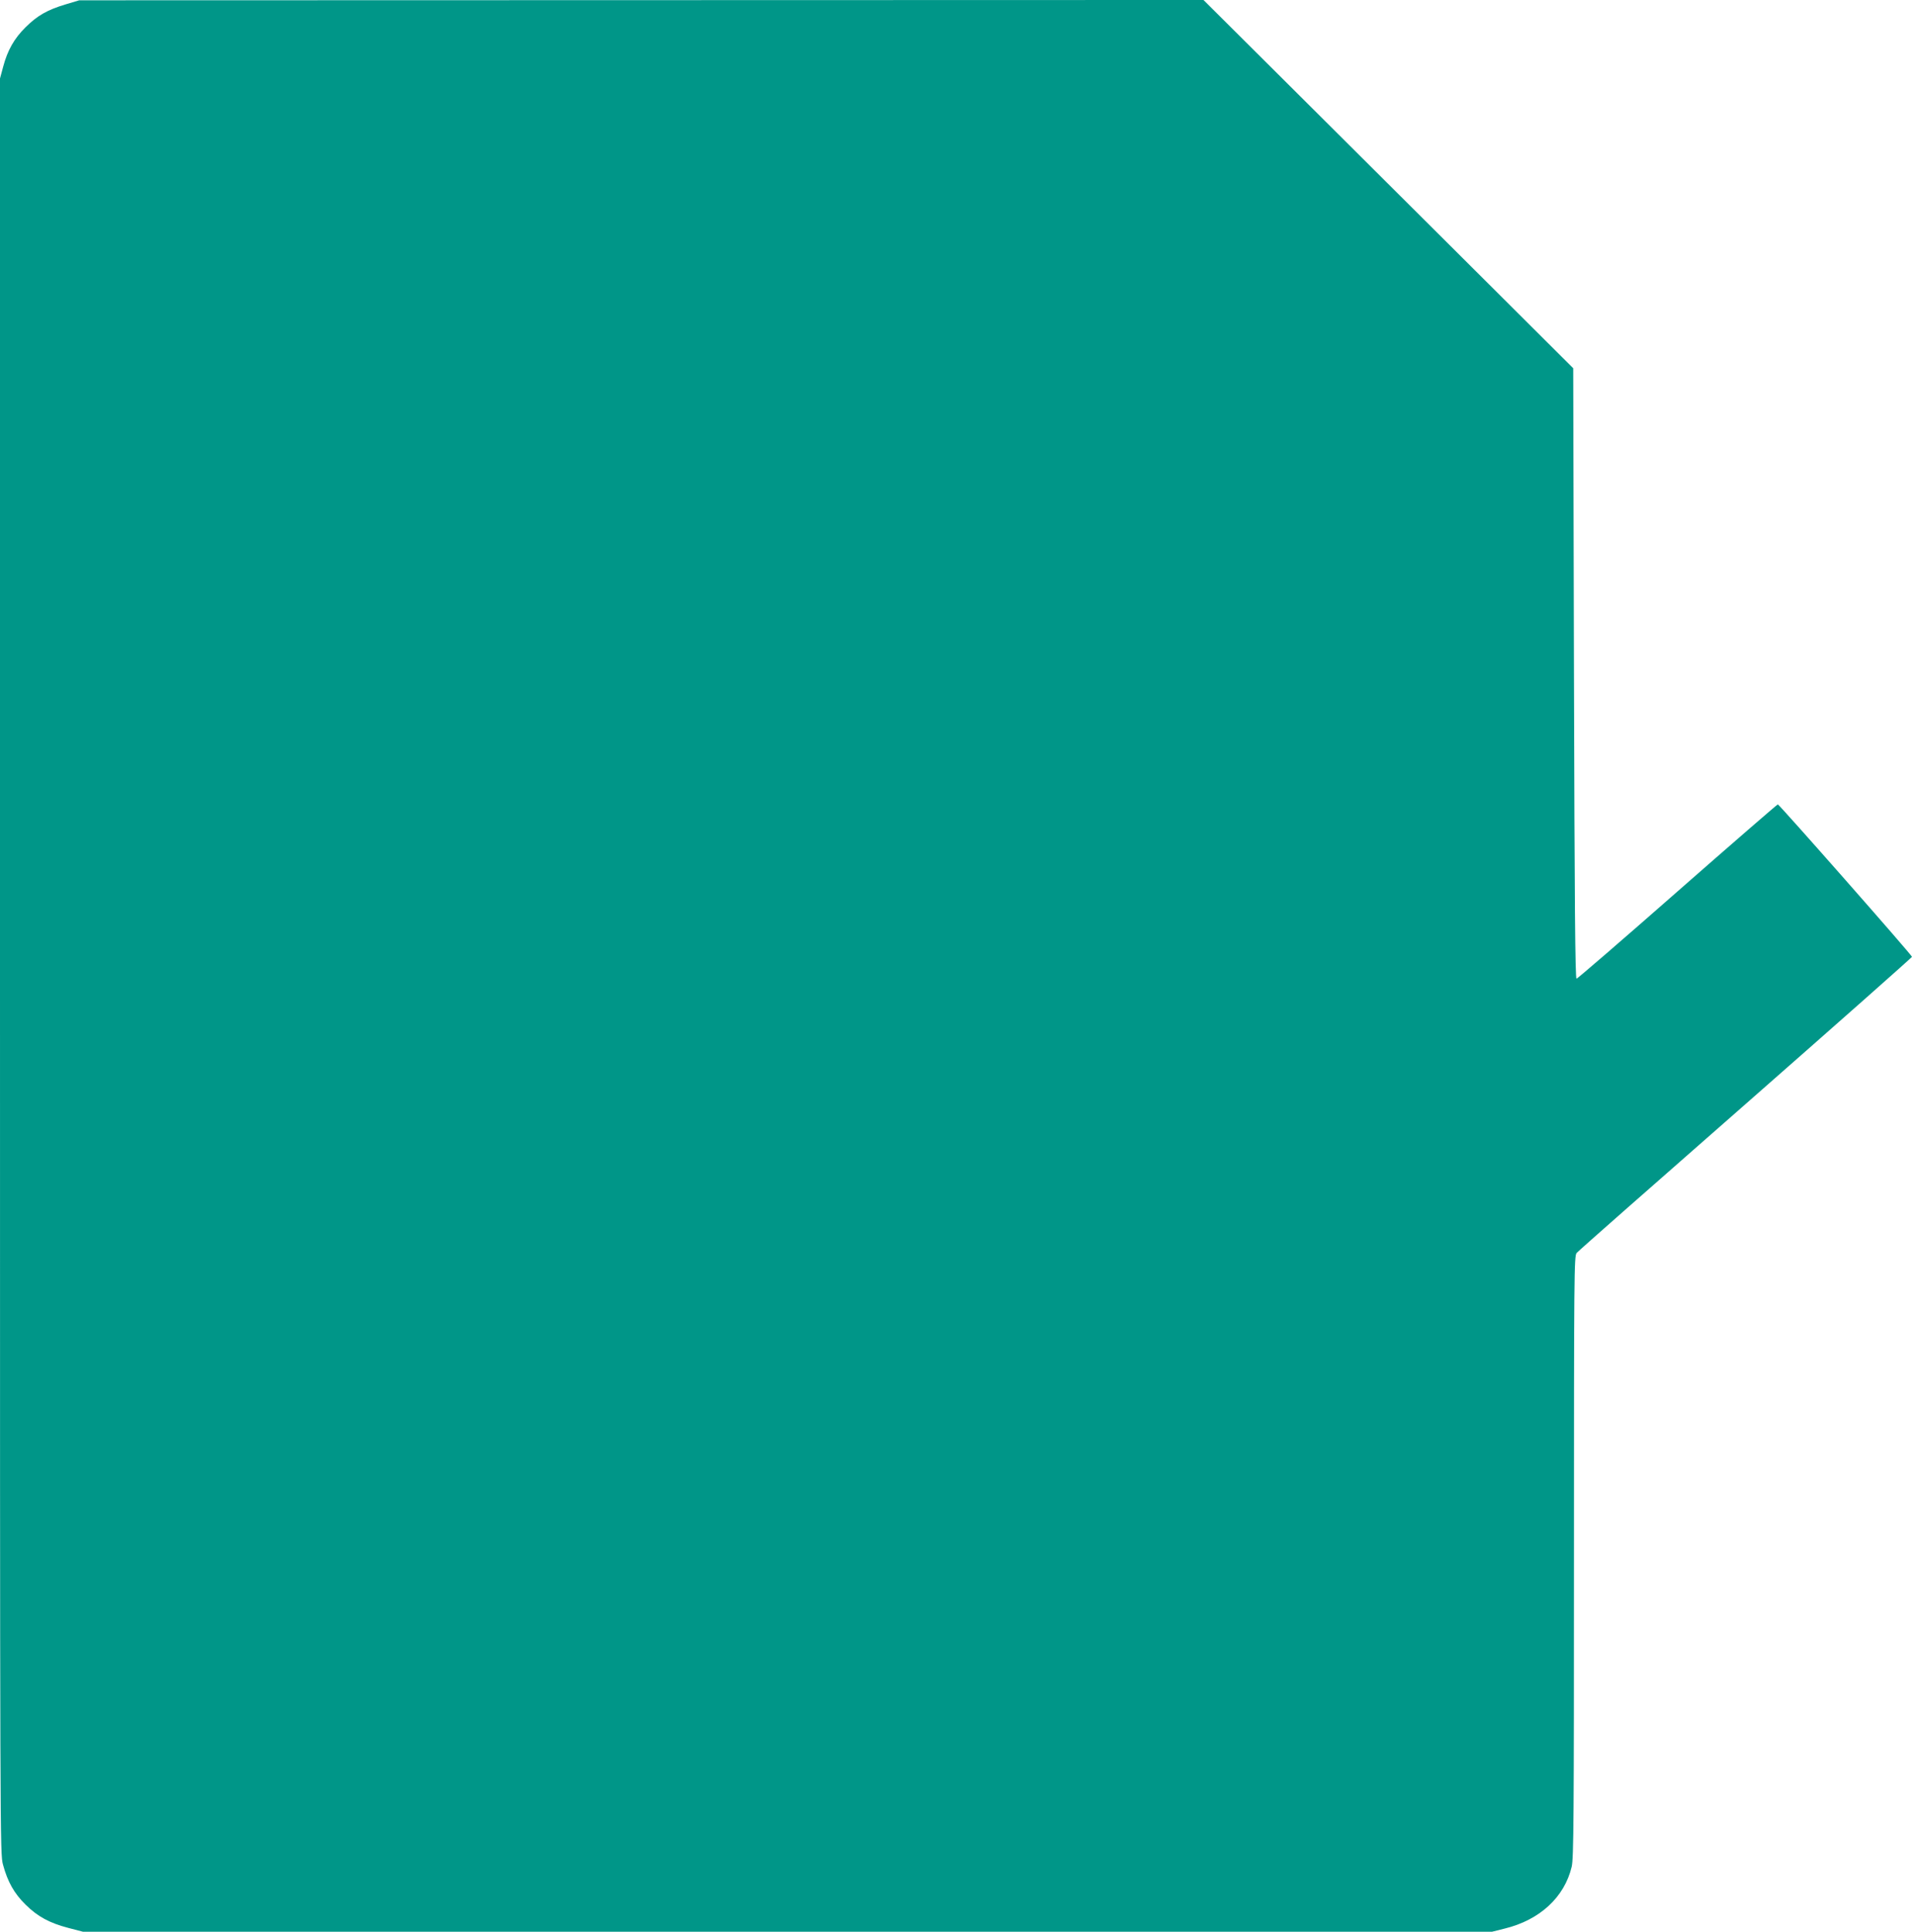 <?xml version="1.0" standalone="no"?>
<!DOCTYPE svg PUBLIC "-//W3C//DTD SVG 20010904//EN"
 "http://www.w3.org/TR/2001/REC-SVG-20010904/DTD/svg10.dtd">
<svg version="1.0" xmlns="http://www.w3.org/2000/svg"
 width="1269pt" height="1280pt" viewBox="0 0 1269 1280"
 preserveAspectRatio="xMidYMid meet">
<g transform="translate(0,1280) scale(0.1,-0.1)"
fill="#009688" stroke="none">
<path d="M435 12771 c-121 -36 -187 -74 -265 -151 -76 -75 -120 -153 -149
-262 l-21 -78 0 -5880 c0 -5875 0 -5880 20 -5956 31 -114 74 -190 149 -264 81
-80 159 -122 285 -155 l96 -25 4669 0 4668 0 84 21 c233 57 396 208 444 410
13 56 15 315 15 2055 0 1883 1 1993 18 2012 9 11 513 455 1120 987 606 532
1102 971 1102 975 0 11 -880 1010 -889 1010 -4 0 -304 -260 -665 -577 -362
-318 -663 -578 -669 -578 -9 0 -13 500 -17 2023 l-5 2022 -580 578 c-319 317
-870 866 -1225 1220 l-645 642 -3725 -1 -3725 -1 -90 -27z"/>
</g>
</svg>
